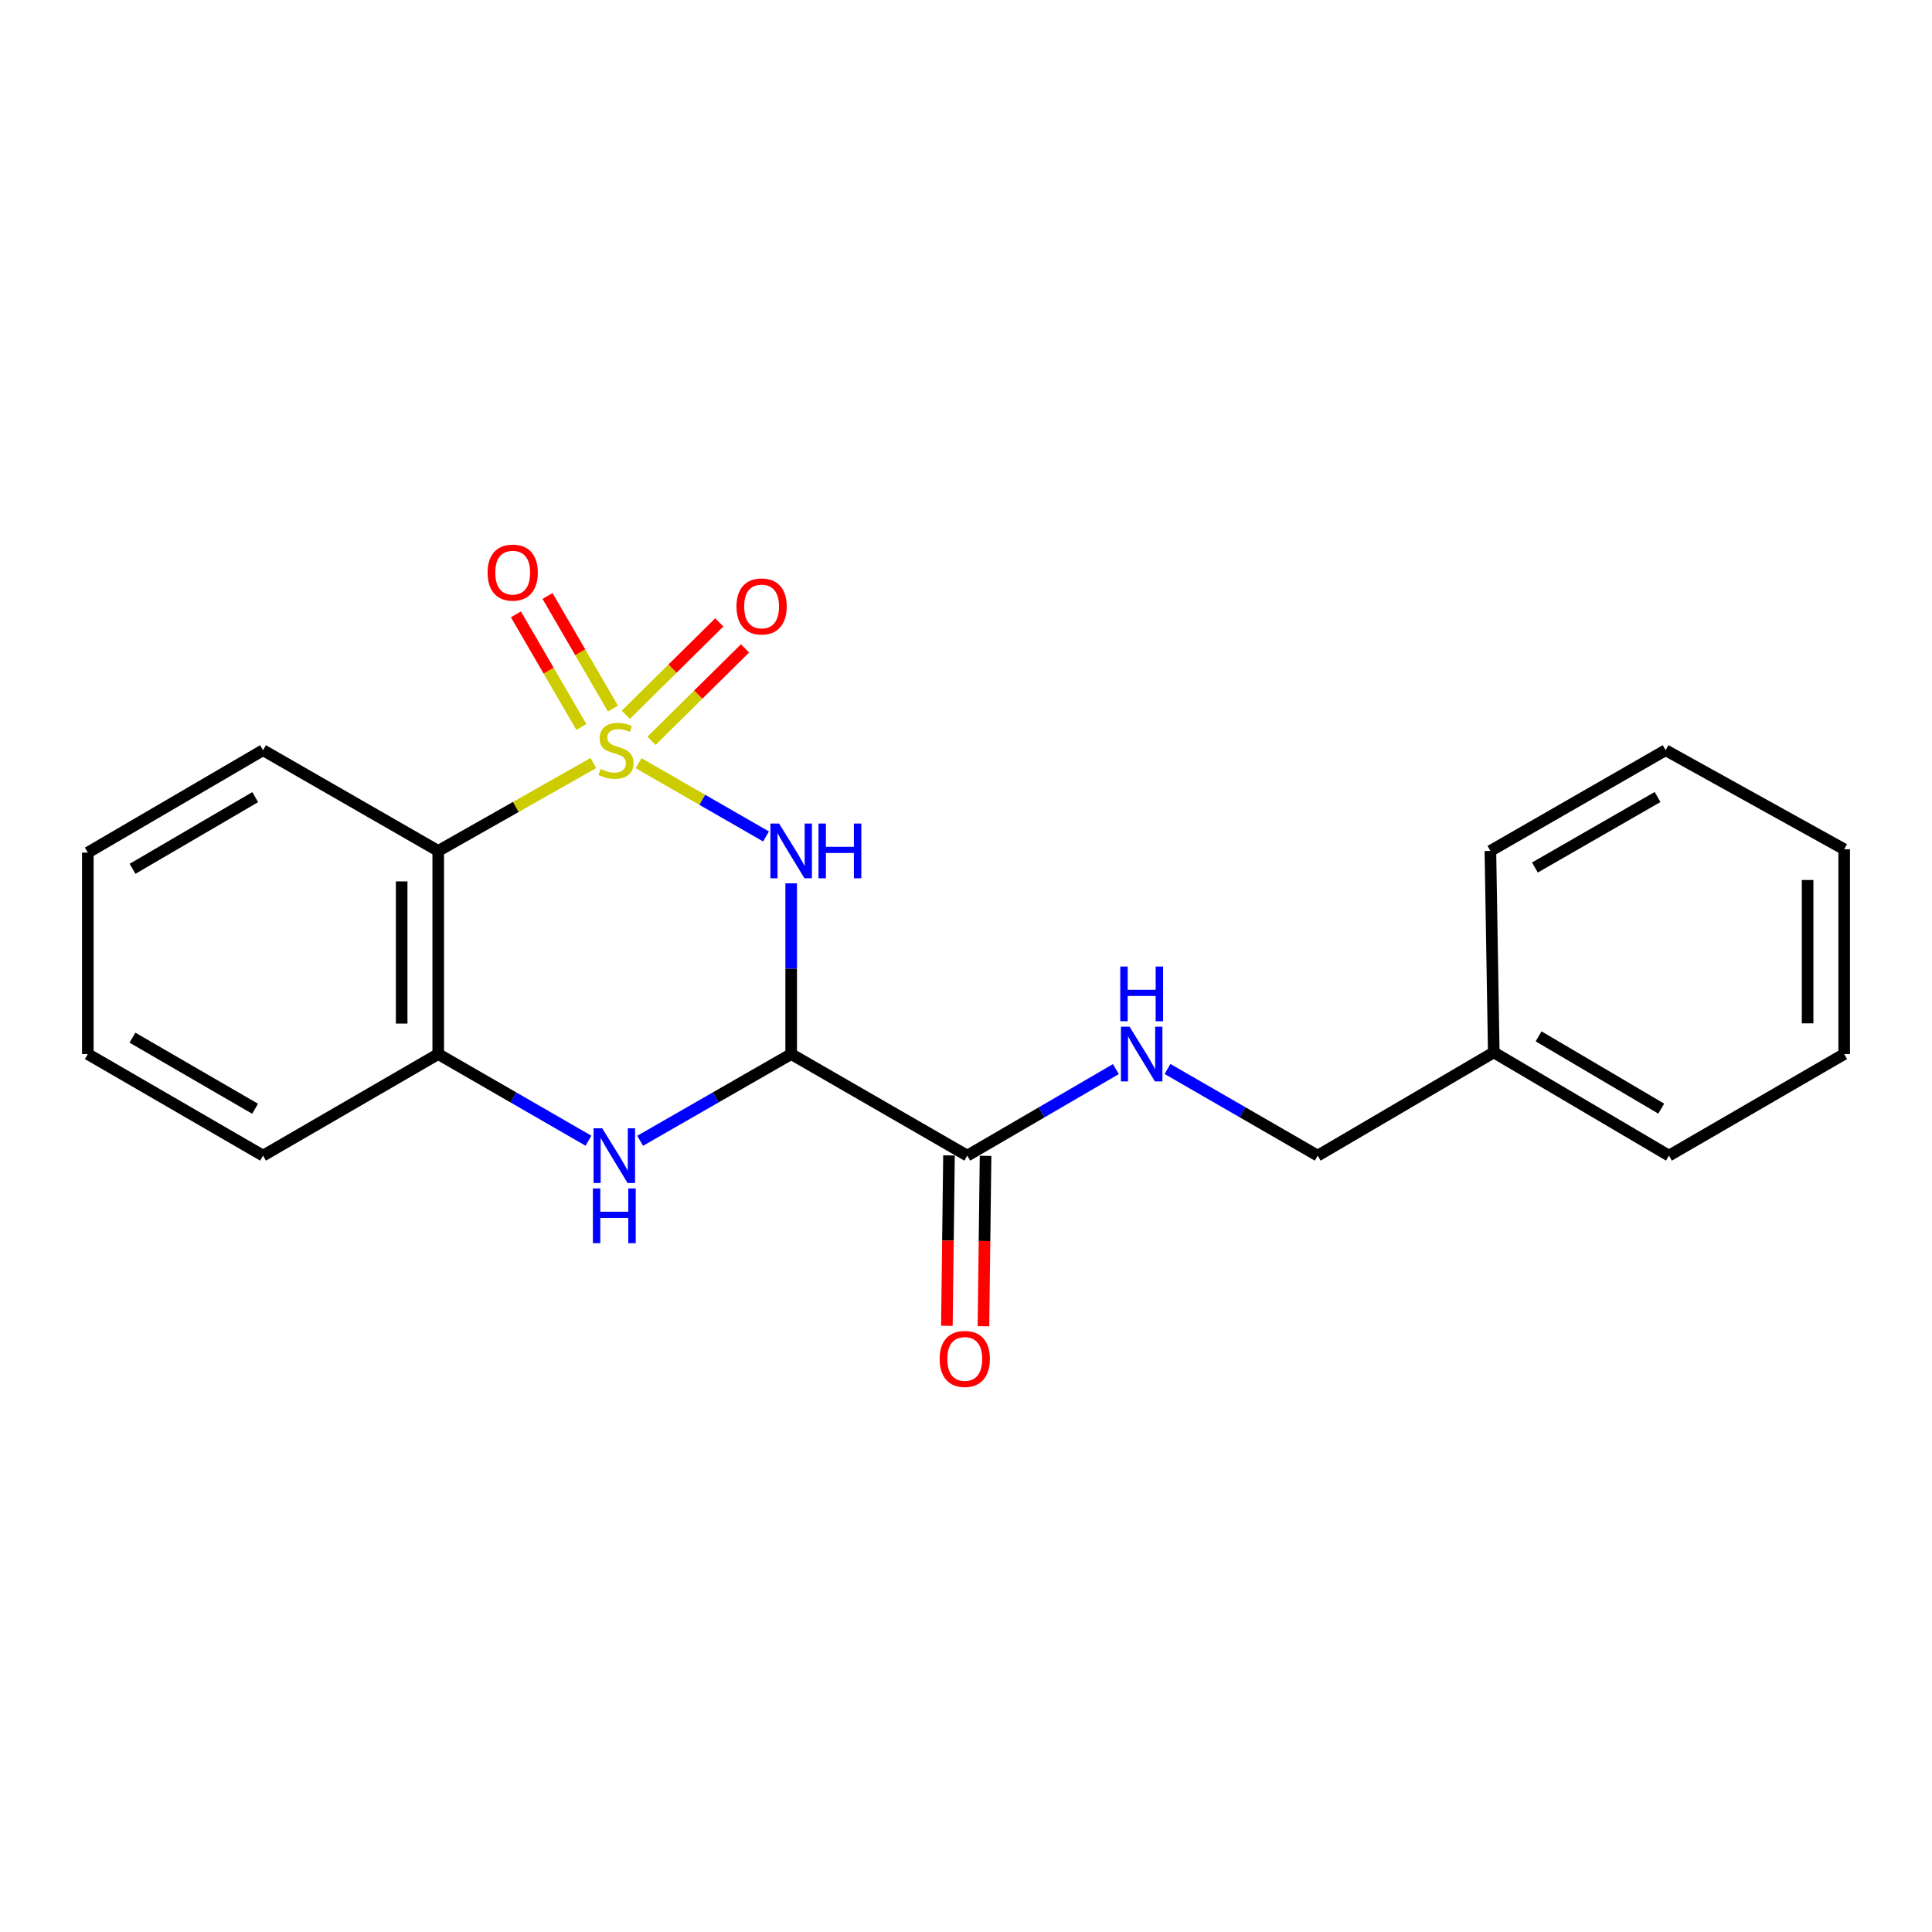 <?xml version='1.0' encoding='iso-8859-1'?>
<svg version='1.1' baseProfile='full'
              xmlns='http://www.w3.org/2000/svg'
                      xmlns:rdkit='http://www.rdkit.org/xml'
                      xmlns:xlink='http://www.w3.org/1999/xlink'
                  xml:space='preserve'
width='1000px' height='1000px' viewBox='0 0 1000 1000'>
<!-- END OF HEADER -->
<rect style='opacity:1.0;fill:#FFFFFF;stroke:none' width='1000' height='1000' x='0' y='0'> </rect>
<path class='bond-0' d='M 330.533,395.026 L 363.514,413.986' style='fill:none;fill-rule:evenodd;stroke:#CCCC00;stroke-width:6px;stroke-linecap:butt;stroke-linejoin:miter;stroke-opacity:1' />
<path class='bond-0' d='M 363.514,413.986 L 396.496,432.946' style='fill:none;fill-rule:evenodd;stroke:#0000FF;stroke-width:6px;stroke-linecap:butt;stroke-linejoin:miter;stroke-opacity:1' />
<path class='bond-2' d='M 307.114,394.945 L 266.971,417.687' style='fill:none;fill-rule:evenodd;stroke:#CCCC00;stroke-width:6px;stroke-linecap:butt;stroke-linejoin:miter;stroke-opacity:1' />
<path class='bond-2' d='M 266.971,417.687 L 226.827,440.429' style='fill:none;fill-rule:evenodd;stroke:#000000;stroke-width:6px;stroke-linecap:butt;stroke-linejoin:miter;stroke-opacity:1' />
<path class='bond-6' d='M 317.27,366.768 L 300.335,337.626' style='fill:none;fill-rule:evenodd;stroke:#CCCC00;stroke-width:6px;stroke-linecap:butt;stroke-linejoin:miter;stroke-opacity:1' />
<path class='bond-6' d='M 300.335,337.626 L 283.4,308.483' style='fill:none;fill-rule:evenodd;stroke:#FF0000;stroke-width:6px;stroke-linecap:butt;stroke-linejoin:miter;stroke-opacity:1' />
<path class='bond-6' d='M 300.904,376.278 L 283.97,347.136' style='fill:none;fill-rule:evenodd;stroke:#CCCC00;stroke-width:6px;stroke-linecap:butt;stroke-linejoin:miter;stroke-opacity:1' />
<path class='bond-6' d='M 283.97,347.136 L 267.035,317.993' style='fill:none;fill-rule:evenodd;stroke:#FF0000;stroke-width:6px;stroke-linecap:butt;stroke-linejoin:miter;stroke-opacity:1' />
<path class='bond-7' d='M 337.219,383.443 L 361.419,359.527' style='fill:none;fill-rule:evenodd;stroke:#CCCC00;stroke-width:6px;stroke-linecap:butt;stroke-linejoin:miter;stroke-opacity:1' />
<path class='bond-7' d='M 361.419,359.527 L 385.619,335.611' style='fill:none;fill-rule:evenodd;stroke:#FF0000;stroke-width:6px;stroke-linecap:butt;stroke-linejoin:miter;stroke-opacity:1' />
<path class='bond-7' d='M 323.914,369.981 L 348.114,346.065' style='fill:none;fill-rule:evenodd;stroke:#CCCC00;stroke-width:6px;stroke-linecap:butt;stroke-linejoin:miter;stroke-opacity:1' />
<path class='bond-7' d='M 348.114,346.065 L 372.314,322.149' style='fill:none;fill-rule:evenodd;stroke:#FF0000;stroke-width:6px;stroke-linecap:butt;stroke-linejoin:miter;stroke-opacity:1' />
<path class='bond-1' d='M 409.514,457.218 L 409.514,501.401' style='fill:none;fill-rule:evenodd;stroke:#0000FF;stroke-width:6px;stroke-linecap:butt;stroke-linejoin:miter;stroke-opacity:1' />
<path class='bond-1' d='M 409.514,501.401 L 409.514,545.585' style='fill:none;fill-rule:evenodd;stroke:#000000;stroke-width:6px;stroke-linecap:butt;stroke-linejoin:miter;stroke-opacity:1' />
<path class='bond-5' d='M 409.514,545.585 L 500.662,598.152' style='fill:none;fill-rule:evenodd;stroke:#000000;stroke-width:6px;stroke-linecap:butt;stroke-linejoin:miter;stroke-opacity:1' />
<path class='bond-21' d='M 409.514,545.585 L 370.429,568.027' style='fill:none;fill-rule:evenodd;stroke:#000000;stroke-width:6px;stroke-linecap:butt;stroke-linejoin:miter;stroke-opacity:1' />
<path class='bond-21' d='M 370.429,568.027 L 331.344,590.47' style='fill:none;fill-rule:evenodd;stroke:#0000FF;stroke-width:6px;stroke-linecap:butt;stroke-linejoin:miter;stroke-opacity:1' />
<path class='bond-4' d='M 226.827,440.429 L 226.827,545.585' style='fill:none;fill-rule:evenodd;stroke:#000000;stroke-width:6px;stroke-linecap:butt;stroke-linejoin:miter;stroke-opacity:1' />
<path class='bond-4' d='M 207.899,456.203 L 207.899,529.811' style='fill:none;fill-rule:evenodd;stroke:#000000;stroke-width:6px;stroke-linecap:butt;stroke-linejoin:miter;stroke-opacity:1' />
<path class='bond-11' d='M 226.827,440.429 L 136.151,388.304' style='fill:none;fill-rule:evenodd;stroke:#000000;stroke-width:6px;stroke-linecap:butt;stroke-linejoin:miter;stroke-opacity:1' />
<path class='bond-3' d='M 304.595,590.44 L 265.711,568.012' style='fill:none;fill-rule:evenodd;stroke:#0000FF;stroke-width:6px;stroke-linecap:butt;stroke-linejoin:miter;stroke-opacity:1' />
<path class='bond-3' d='M 265.711,568.012 L 226.827,545.585' style='fill:none;fill-rule:evenodd;stroke:#000000;stroke-width:6px;stroke-linecap:butt;stroke-linejoin:miter;stroke-opacity:1' />
<path class='bond-13' d='M 226.827,545.585 L 136.151,598.152' style='fill:none;fill-rule:evenodd;stroke:#000000;stroke-width:6px;stroke-linecap:butt;stroke-linejoin:miter;stroke-opacity:1' />
<path class='bond-8' d='M 500.662,598.152 L 539.12,575.756' style='fill:none;fill-rule:evenodd;stroke:#000000;stroke-width:6px;stroke-linecap:butt;stroke-linejoin:miter;stroke-opacity:1' />
<path class='bond-8' d='M 539.12,575.756 L 577.577,553.36' style='fill:none;fill-rule:evenodd;stroke:#0000FF;stroke-width:6px;stroke-linecap:butt;stroke-linejoin:miter;stroke-opacity:1' />
<path class='bond-9' d='M 491.199,598.035 L 490.652,642.133' style='fill:none;fill-rule:evenodd;stroke:#000000;stroke-width:6px;stroke-linecap:butt;stroke-linejoin:miter;stroke-opacity:1' />
<path class='bond-9' d='M 490.652,642.133 L 490.105,686.231' style='fill:none;fill-rule:evenodd;stroke:#FF0000;stroke-width:6px;stroke-linecap:butt;stroke-linejoin:miter;stroke-opacity:1' />
<path class='bond-9' d='M 510.126,598.269 L 509.579,642.367' style='fill:none;fill-rule:evenodd;stroke:#000000;stroke-width:6px;stroke-linecap:butt;stroke-linejoin:miter;stroke-opacity:1' />
<path class='bond-9' d='M 509.579,642.367 L 509.032,686.466' style='fill:none;fill-rule:evenodd;stroke:#FF0000;stroke-width:6px;stroke-linecap:butt;stroke-linejoin:miter;stroke-opacity:1' />
<path class='bond-10' d='M 604.298,553.298 L 643.172,575.725' style='fill:none;fill-rule:evenodd;stroke:#0000FF;stroke-width:6px;stroke-linecap:butt;stroke-linejoin:miter;stroke-opacity:1' />
<path class='bond-10' d='M 643.172,575.725 L 682.045,598.152' style='fill:none;fill-rule:evenodd;stroke:#000000;stroke-width:6px;stroke-linecap:butt;stroke-linejoin:miter;stroke-opacity:1' />
<path class='bond-12' d='M 682.045,598.152 L 773.173,544.712' style='fill:none;fill-rule:evenodd;stroke:#000000;stroke-width:6px;stroke-linecap:butt;stroke-linejoin:miter;stroke-opacity:1' />
<path class='bond-16' d='M 136.151,388.304 L 45.455,441.302' style='fill:none;fill-rule:evenodd;stroke:#000000;stroke-width:6px;stroke-linecap:butt;stroke-linejoin:miter;stroke-opacity:1' />
<path class='bond-16' d='M 132.096,412.596 L 68.609,449.695' style='fill:none;fill-rule:evenodd;stroke:#000000;stroke-width:6px;stroke-linecap:butt;stroke-linejoin:miter;stroke-opacity:1' />
<path class='bond-14' d='M 773.173,544.712 L 863.849,598.152' style='fill:none;fill-rule:evenodd;stroke:#000000;stroke-width:6px;stroke-linecap:butt;stroke-linejoin:miter;stroke-opacity:1' />
<path class='bond-14' d='M 796.385,536.421 L 859.858,573.829' style='fill:none;fill-rule:evenodd;stroke:#000000;stroke-width:6px;stroke-linecap:butt;stroke-linejoin:miter;stroke-opacity:1' />
<path class='bond-15' d='M 773.173,544.712 L 771.428,440.429' style='fill:none;fill-rule:evenodd;stroke:#000000;stroke-width:6px;stroke-linecap:butt;stroke-linejoin:miter;stroke-opacity:1' />
<path class='bond-22' d='M 136.151,598.152 L 45.455,545.585' style='fill:none;fill-rule:evenodd;stroke:#000000;stroke-width:6px;stroke-linecap:butt;stroke-linejoin:miter;stroke-opacity:1' />
<path class='bond-22' d='M 132.038,573.891 L 68.551,537.094' style='fill:none;fill-rule:evenodd;stroke:#000000;stroke-width:6px;stroke-linecap:butt;stroke-linejoin:miter;stroke-opacity:1' />
<path class='bond-19' d='M 863.849,598.152 L 954.545,545.585' style='fill:none;fill-rule:evenodd;stroke:#000000;stroke-width:6px;stroke-linecap:butt;stroke-linejoin:miter;stroke-opacity:1' />
<path class='bond-18' d='M 771.428,440.429 L 862.124,388.304' style='fill:none;fill-rule:evenodd;stroke:#000000;stroke-width:6px;stroke-linecap:butt;stroke-linejoin:miter;stroke-opacity:1' />
<path class='bond-18' d='M 794.464,449.021 L 857.951,412.533' style='fill:none;fill-rule:evenodd;stroke:#000000;stroke-width:6px;stroke-linecap:butt;stroke-linejoin:miter;stroke-opacity:1' />
<path class='bond-17' d='M 45.455,441.302 L 45.455,545.585' style='fill:none;fill-rule:evenodd;stroke:#000000;stroke-width:6px;stroke-linecap:butt;stroke-linejoin:miter;stroke-opacity:1' />
<path class='bond-20' d='M 862.124,388.304 L 954.545,439.577' style='fill:none;fill-rule:evenodd;stroke:#000000;stroke-width:6px;stroke-linecap:butt;stroke-linejoin:miter;stroke-opacity:1' />
<path class='bond-23' d='M 954.545,545.585 L 954.545,439.577' style='fill:none;fill-rule:evenodd;stroke:#000000;stroke-width:6px;stroke-linecap:butt;stroke-linejoin:miter;stroke-opacity:1' />
<path class='bond-23' d='M 935.617,529.684 L 935.617,455.479' style='fill:none;fill-rule:evenodd;stroke:#000000;stroke-width:6px;stroke-linecap:butt;stroke-linejoin:miter;stroke-opacity:1' />
<path  class='atom-0' d='M 310.838 398.024
Q 311.158 398.144, 312.478 398.704
Q 313.798 399.264, 315.238 399.624
Q 316.718 399.944, 318.158 399.944
Q 320.838 399.944, 322.398 398.664
Q 323.958 397.344, 323.958 395.064
Q 323.958 393.504, 323.158 392.544
Q 322.398 391.584, 321.198 391.064
Q 319.998 390.544, 317.998 389.944
Q 315.478 389.184, 313.958 388.464
Q 312.478 387.744, 311.398 386.224
Q 310.358 384.704, 310.358 382.144
Q 310.358 378.584, 312.758 376.384
Q 315.198 374.184, 319.998 374.184
Q 323.278 374.184, 326.998 375.744
L 326.078 378.824
Q 322.678 377.424, 320.118 377.424
Q 317.358 377.424, 315.838 378.584
Q 314.318 379.704, 314.358 381.664
Q 314.358 383.184, 315.118 384.104
Q 315.918 385.024, 317.038 385.544
Q 318.198 386.064, 320.118 386.664
Q 322.678 387.464, 324.198 388.264
Q 325.718 389.064, 326.798 390.704
Q 327.918 392.304, 327.918 395.064
Q 327.918 398.984, 325.278 401.104
Q 322.678 403.184, 318.318 403.184
Q 315.798 403.184, 313.878 402.624
Q 311.998 402.104, 309.758 401.184
L 310.838 398.024
' fill='#CCCC00'/>
<path  class='atom-1' d='M 403.254 426.269
L 412.534 441.269
Q 413.454 442.749, 414.934 445.429
Q 416.414 448.109, 416.494 448.269
L 416.494 426.269
L 420.254 426.269
L 420.254 454.589
L 416.374 454.589
L 406.414 438.189
Q 405.254 436.269, 404.014 434.069
Q 402.814 431.869, 402.454 431.189
L 402.454 454.589
L 398.774 454.589
L 398.774 426.269
L 403.254 426.269
' fill='#0000FF'/>
<path  class='atom-1' d='M 423.654 426.269
L 427.494 426.269
L 427.494 438.309
L 441.974 438.309
L 441.974 426.269
L 445.814 426.269
L 445.814 454.589
L 441.974 454.589
L 441.974 441.509
L 427.494 441.509
L 427.494 454.589
L 423.654 454.589
L 423.654 426.269
' fill='#0000FF'/>
<path  class='atom-4' d='M 311.705 583.992
L 320.985 598.992
Q 321.905 600.472, 323.385 603.152
Q 324.865 605.832, 324.945 605.992
L 324.945 583.992
L 328.705 583.992
L 328.705 612.312
L 324.825 612.312
L 314.865 595.912
Q 313.705 593.992, 312.465 591.792
Q 311.265 589.592, 310.905 588.912
L 310.905 612.312
L 307.225 612.312
L 307.225 583.992
L 311.705 583.992
' fill='#0000FF'/>
<path  class='atom-4' d='M 306.885 615.144
L 310.725 615.144
L 310.725 627.184
L 325.205 627.184
L 325.205 615.144
L 329.045 615.144
L 329.045 643.464
L 325.205 643.464
L 325.205 630.384
L 310.725 630.384
L 310.725 643.464
L 306.885 643.464
L 306.885 615.144
' fill='#0000FF'/>
<path  class='atom-7' d='M 252.377 296.383
Q 252.377 289.583, 255.737 285.783
Q 259.097 281.983, 265.377 281.983
Q 271.657 281.983, 275.017 285.783
Q 278.377 289.583, 278.377 296.383
Q 278.377 303.263, 274.977 307.183
Q 271.577 311.063, 265.377 311.063
Q 259.137 311.063, 255.737 307.183
Q 252.377 303.303, 252.377 296.383
M 265.377 307.863
Q 269.697 307.863, 272.017 304.983
Q 274.377 302.063, 274.377 296.383
Q 274.377 290.823, 272.017 288.023
Q 269.697 285.183, 265.377 285.183
Q 261.057 285.183, 258.697 287.983
Q 256.377 290.783, 256.377 296.383
Q 256.377 302.103, 258.697 304.983
Q 261.057 307.863, 265.377 307.863
' fill='#FF0000'/>
<path  class='atom-8' d='M 381.203 313.902
Q 381.203 307.102, 384.563 303.302
Q 387.923 299.502, 394.203 299.502
Q 400.483 299.502, 403.843 303.302
Q 407.203 307.102, 407.203 313.902
Q 407.203 320.782, 403.803 324.702
Q 400.403 328.582, 394.203 328.582
Q 387.963 328.582, 384.563 324.702
Q 381.203 320.822, 381.203 313.902
M 394.203 325.382
Q 398.523 325.382, 400.843 322.502
Q 403.203 319.582, 403.203 313.902
Q 403.203 308.342, 400.843 305.542
Q 398.523 302.702, 394.203 302.702
Q 389.883 302.702, 387.523 305.502
Q 385.203 308.302, 385.203 313.902
Q 385.203 319.622, 387.523 322.502
Q 389.883 325.382, 394.203 325.382
' fill='#FF0000'/>
<path  class='atom-9' d='M 584.668 531.425
L 593.948 546.425
Q 594.868 547.905, 596.348 550.585
Q 597.828 553.265, 597.908 553.425
L 597.908 531.425
L 601.668 531.425
L 601.668 559.745
L 597.788 559.745
L 587.828 543.345
Q 586.668 541.425, 585.428 539.225
Q 584.228 537.025, 583.868 536.345
L 583.868 559.745
L 580.188 559.745
L 580.188 531.425
L 584.668 531.425
' fill='#0000FF'/>
<path  class='atom-9' d='M 579.848 500.273
L 583.688 500.273
L 583.688 512.313
L 598.168 512.313
L 598.168 500.273
L 602.008 500.273
L 602.008 528.593
L 598.168 528.593
L 598.168 515.513
L 583.688 515.513
L 583.688 528.593
L 579.848 528.593
L 579.848 500.273
' fill='#0000FF'/>
<path  class='atom-10' d='M 486.359 703.377
Q 486.359 696.577, 489.719 692.777
Q 493.079 688.977, 499.359 688.977
Q 505.639 688.977, 508.999 692.777
Q 512.359 696.577, 512.359 703.377
Q 512.359 710.257, 508.959 714.177
Q 505.559 718.057, 499.359 718.057
Q 493.119 718.057, 489.719 714.177
Q 486.359 710.297, 486.359 703.377
M 499.359 714.857
Q 503.679 714.857, 505.999 711.977
Q 508.359 709.057, 508.359 703.377
Q 508.359 697.817, 505.999 695.017
Q 503.679 692.177, 499.359 692.177
Q 495.039 692.177, 492.679 694.977
Q 490.359 697.777, 490.359 703.377
Q 490.359 709.097, 492.679 711.977
Q 495.039 714.857, 499.359 714.857
' fill='#FF0000'/>
</svg>
